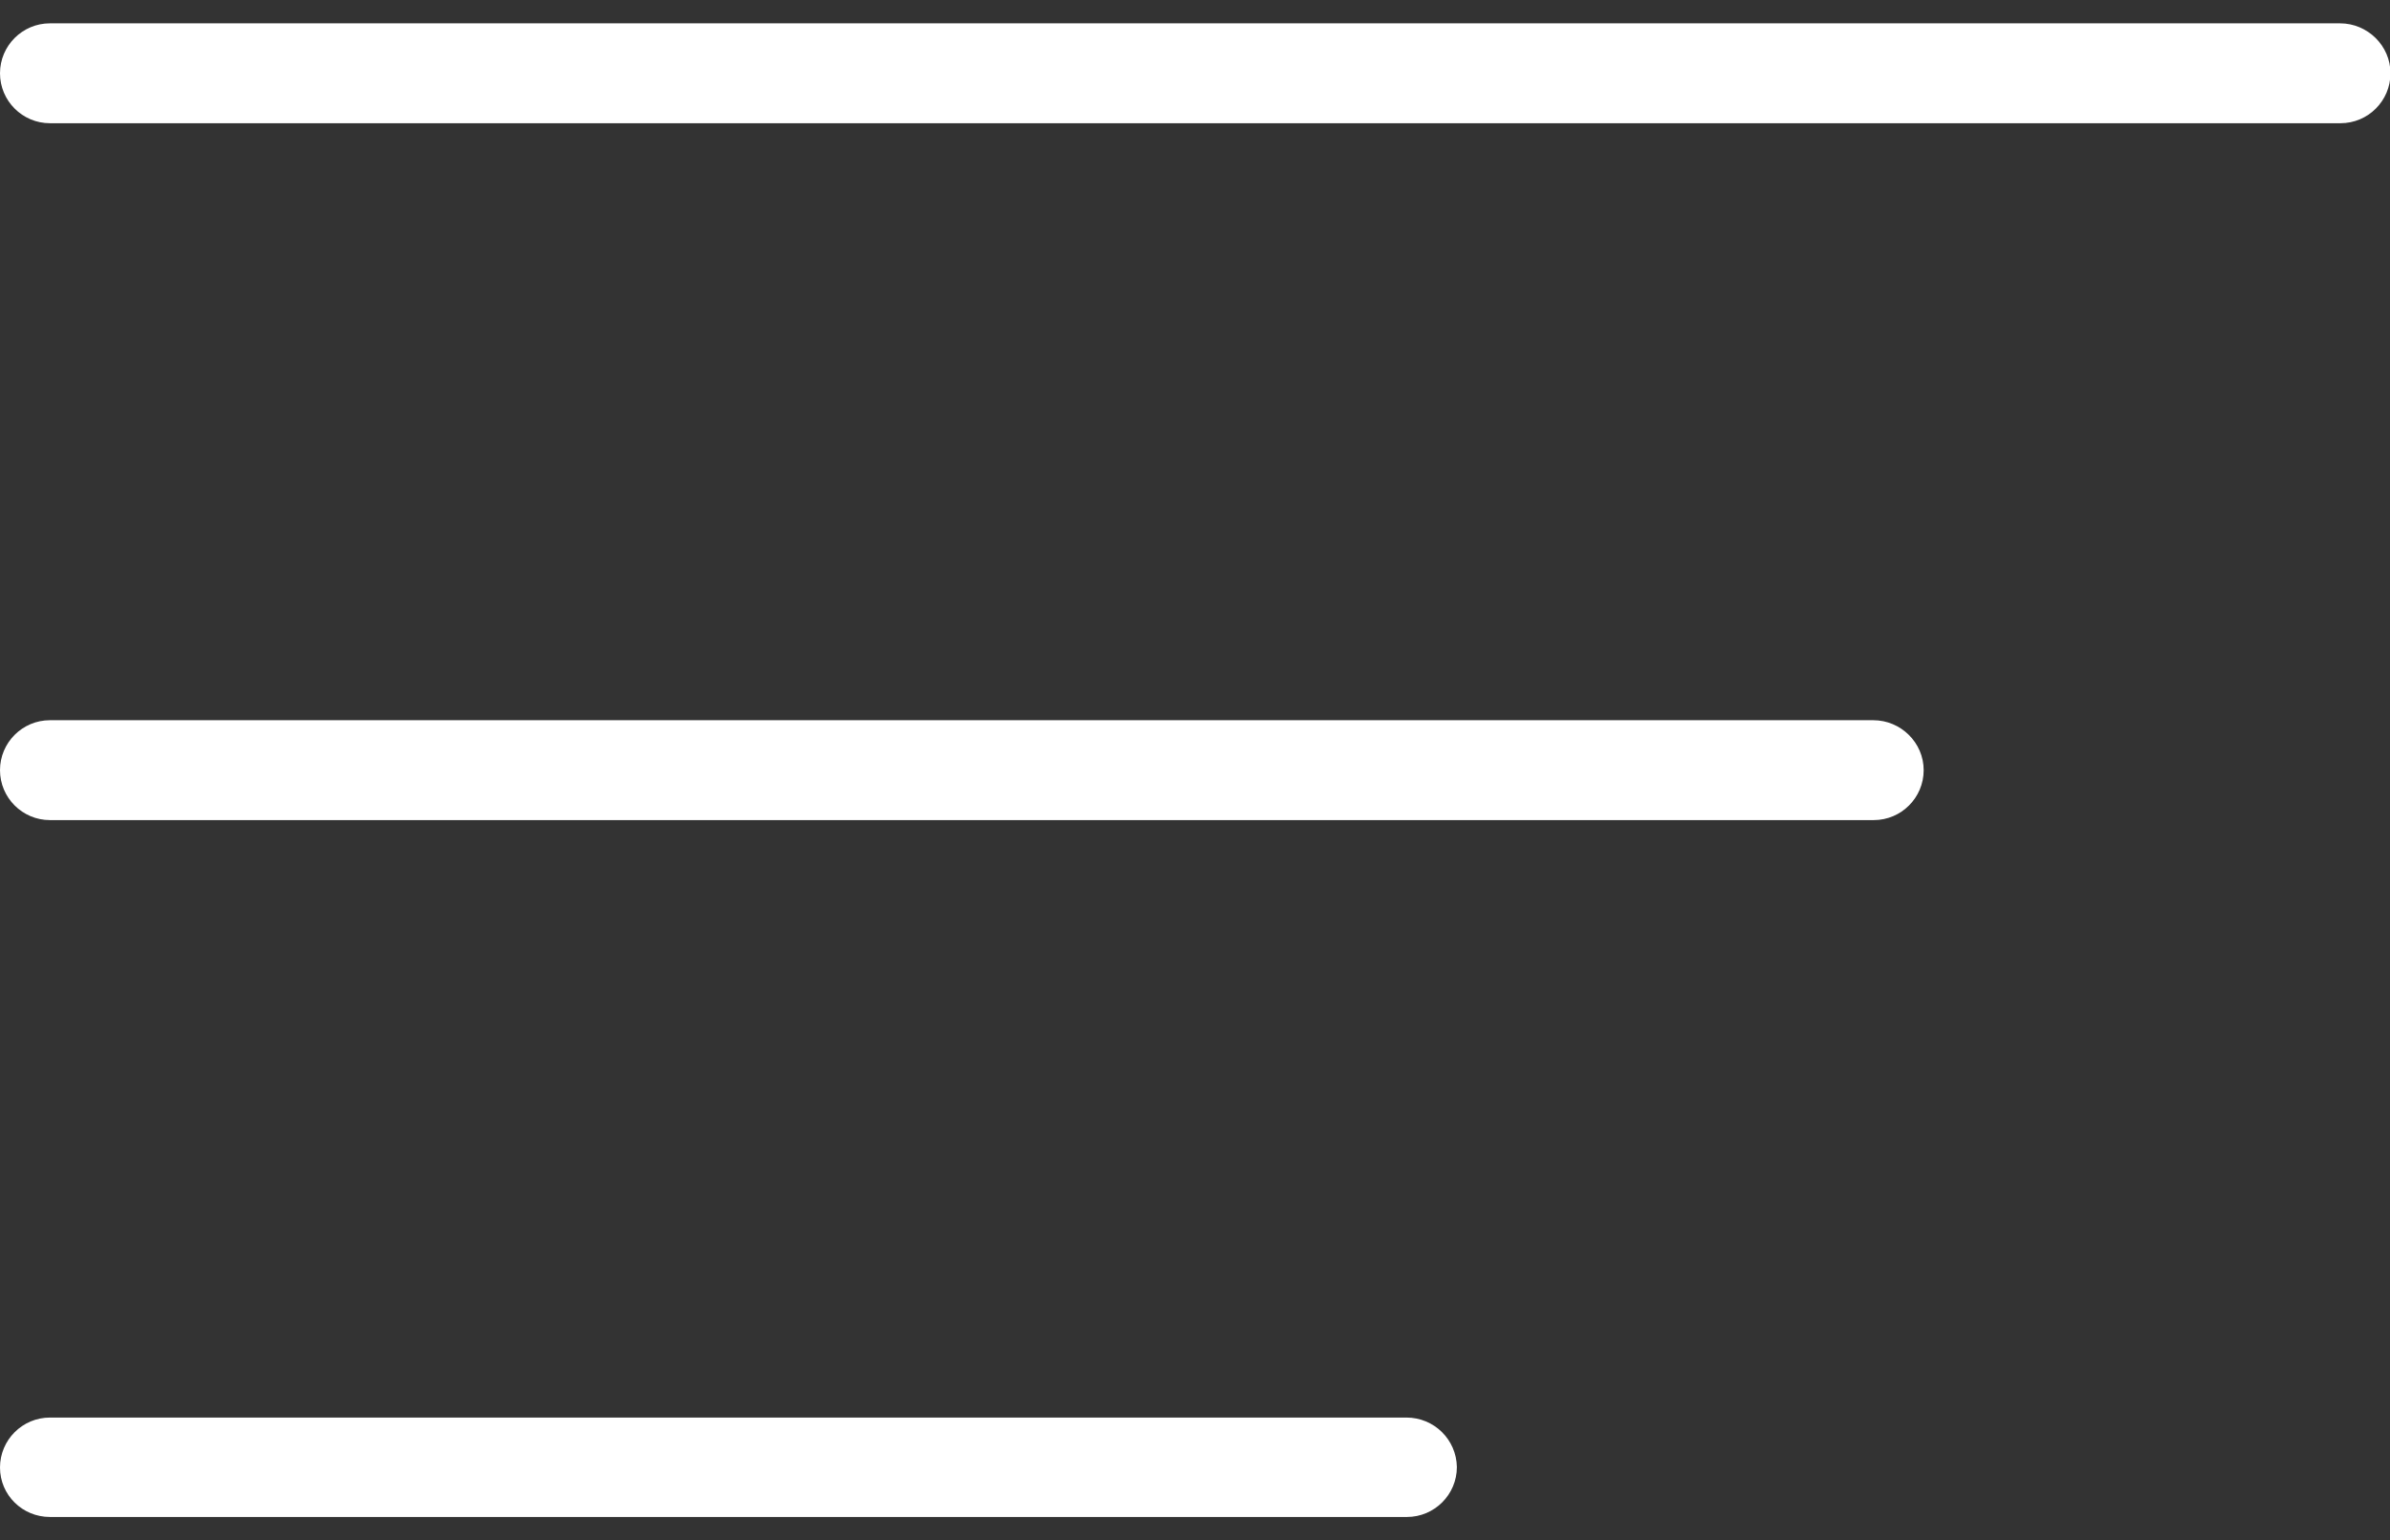 <?xml version="1.0" encoding="utf-8"?>
<!-- Generator: Adobe Illustrator 24.0.1, SVG Export Plug-In . SVG Version: 6.00 Build 0)  -->
<svg version="1.1" id="Capa_1" xmlns="http://www.w3.org/2000/svg" xmlns:xlink="http://www.w3.org/1999/xlink" x="0px" y="0px"
	 viewBox="0 0 512 330" style="enable-background:new 0 0 512 330;" xml:space="preserve">
<rect x="0" y="0" width="512" height="330" fill="#333333" stroke="none"/>
<style type="text/css">
	.st0{fill:#FFFFFF;}
</style>
<g>
	<g>
		<path class="st0" d="M501.3,5H10.7C4.8,5,0,9.8,0,15.7s4.8,10.7,10.7,10.7h490.7c5.9,0,10.7-4.8,10.7-10.7S507.2,5,501.3,5z"/>
	</g>
</g>
<g>
	<g>
		<path class="st0" d="M401.3,154.3H10.7C4.8,154.3,0,159.1,0,165s4.8,10.7,10.7,10.7h390.7c5.9,0,10.7-4.8,10.7-10.7
			S407.2,154.3,401.3,154.3z"/>
	</g>
</g>
<g>
	<g>
		<path class="st0" d="M301.3,303.7H10.7c-5.9,0-10.7,4.8-10.7,10.7S4.8,325,10.7,325h290.7c5.9,0,10.7-4.8,10.7-10.7
			C312,308.4,307.2,303.7,301.3,303.7z"/>
	</g>
</g>
</svg>
